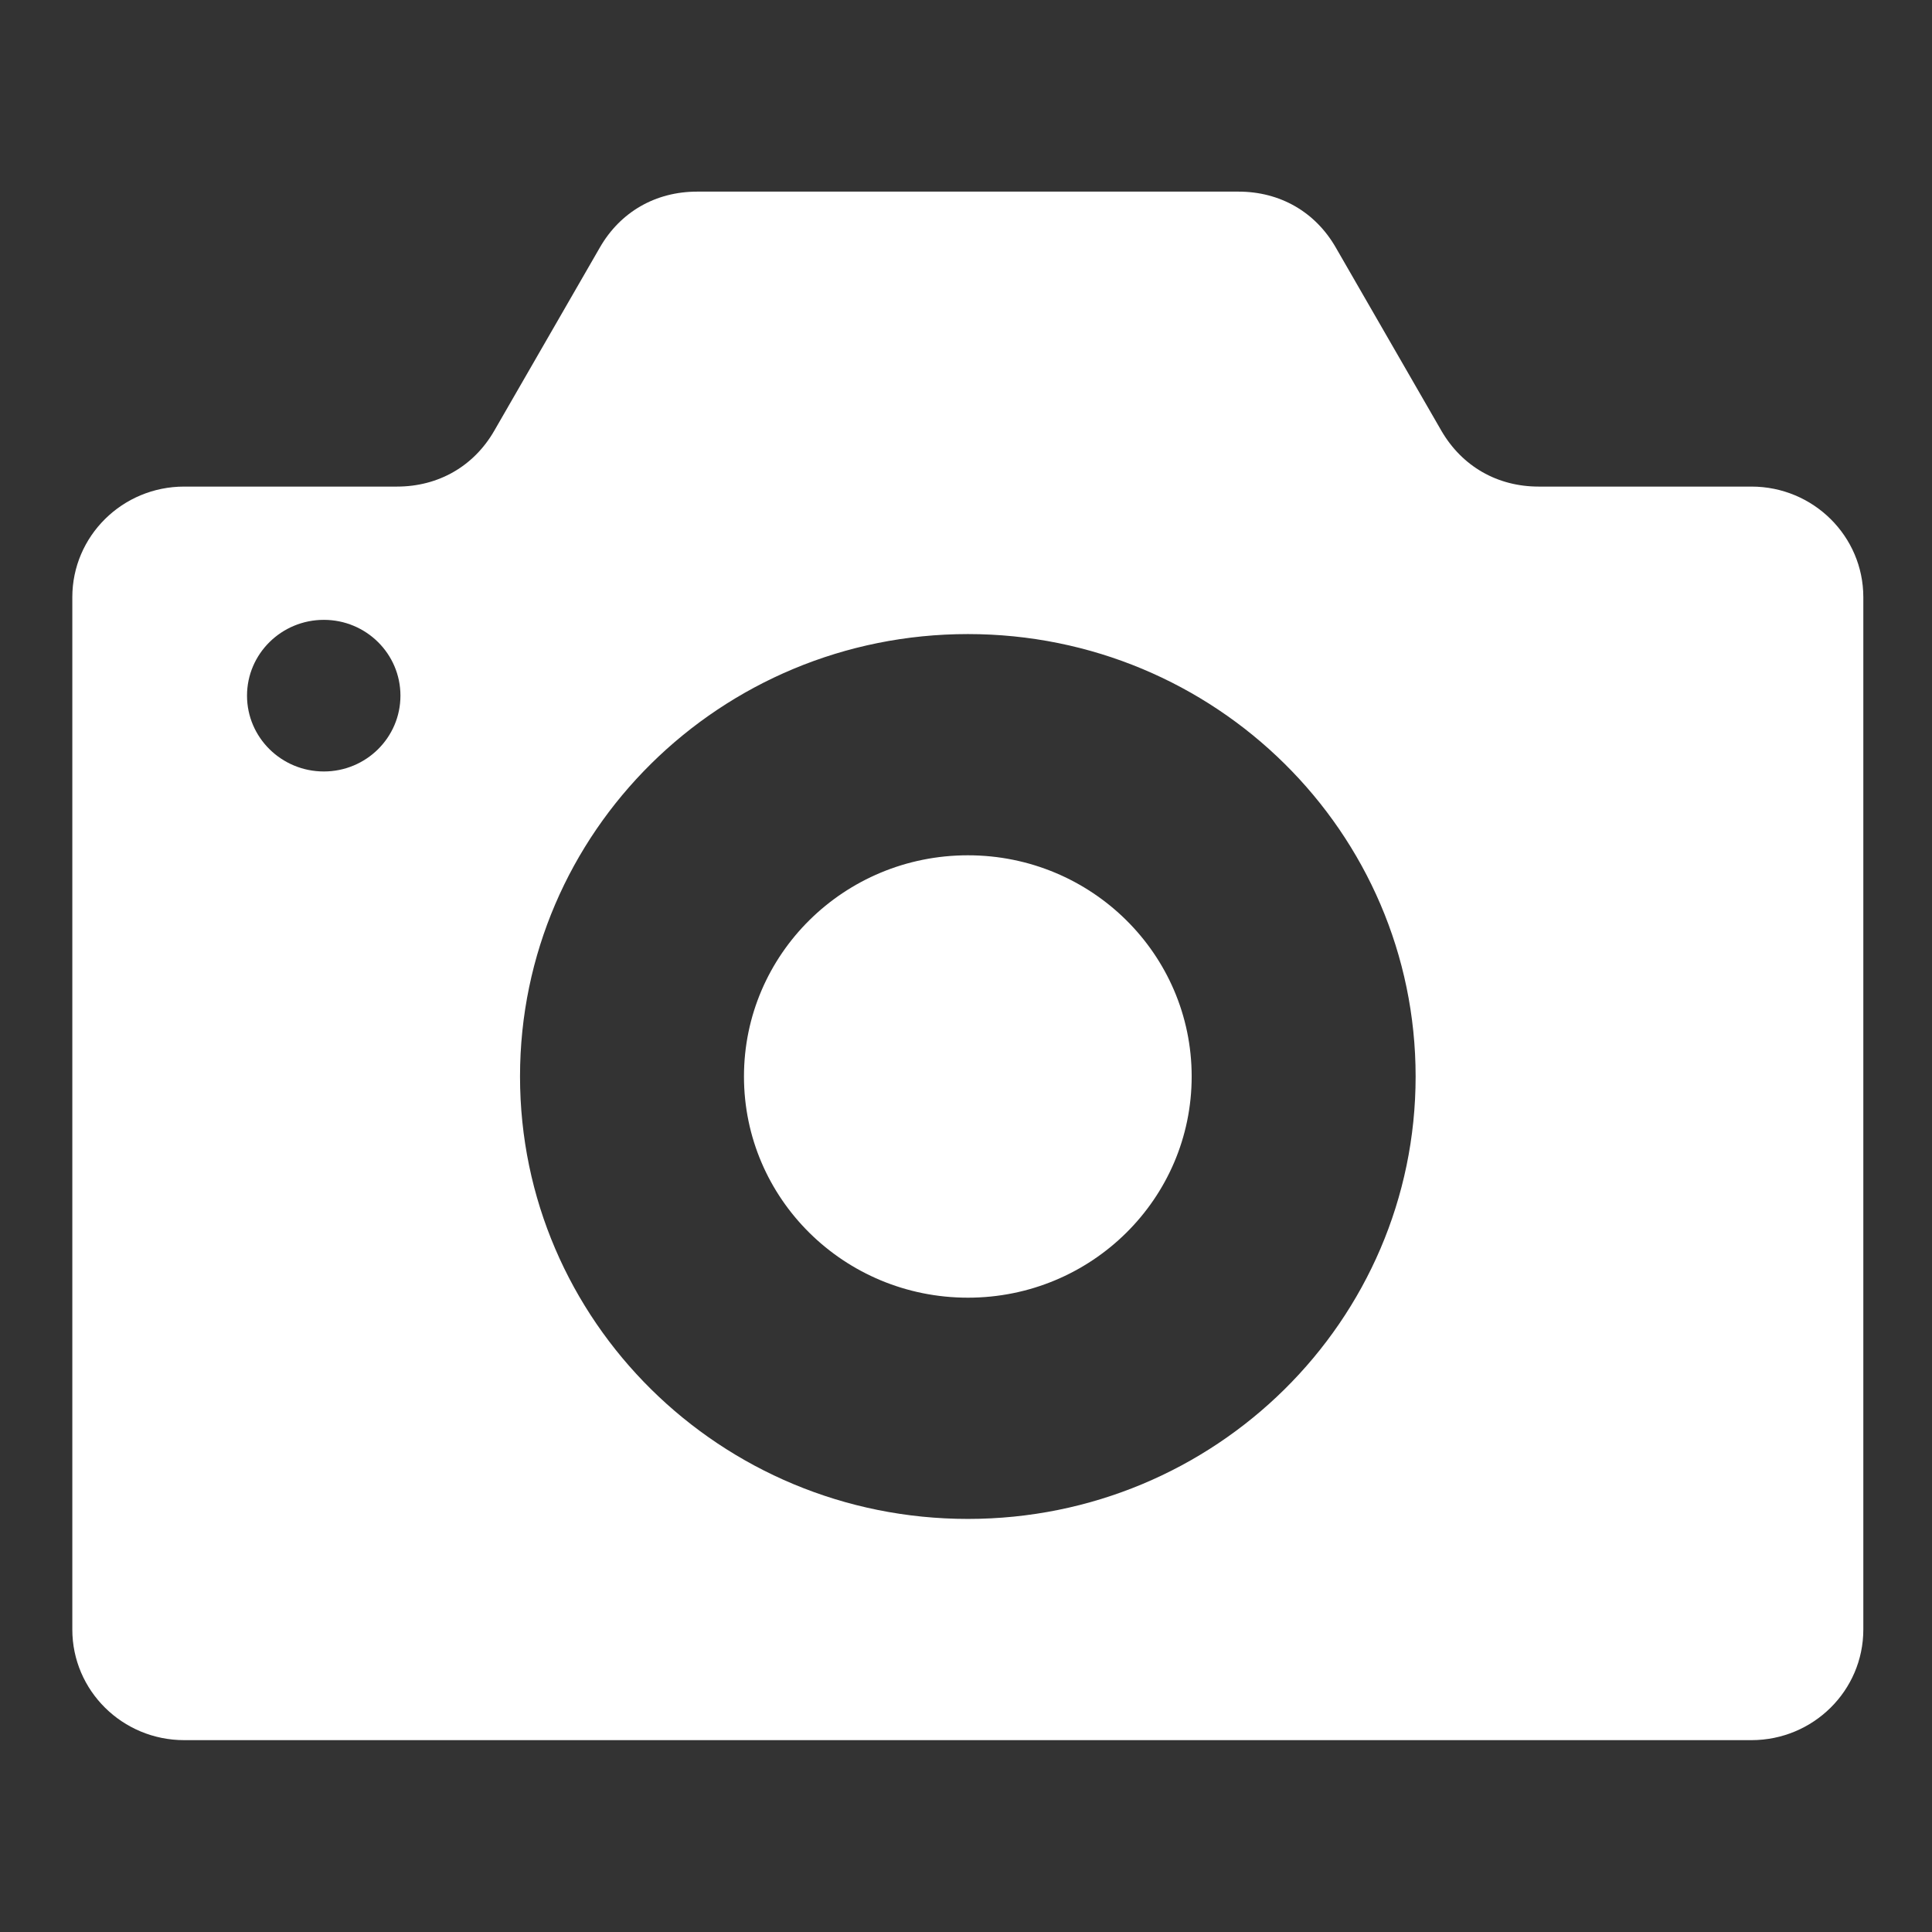 <?xml version="1.0" encoding="UTF-8" standalone="no"?>
<!DOCTYPE svg PUBLIC "-//W3C//DTD SVG 1.1//EN" "http://www.w3.org/Graphics/SVG/1.1/DTD/svg11.dtd">
<svg width="100%" height="100%" viewBox="0 0 512 512" version="1.1" xmlns="http://www.w3.org/2000/svg" xmlns:xlink="http://www.w3.org/1999/xlink" xml:space="preserve" xmlns:serif="http://www.serif.com/" style="fill-rule:evenodd;clip-rule:evenodd;stroke-linejoin:round;stroke-miterlimit:2;">
    <rect x="0" y="0" width="512" height="512" fill="#333333" stroke="none"/>
    <g id="PhotoIcon" transform="matrix(5.371,0,0,5.307,-8453.91,-900.858)">
        <path d="M1660.41,256.645L1583.08,256.645C1580.03,256.645 1577.56,254.17 1577.56,251.121L1577.56,199.572C1577.56,196.522 1580.03,194.047 1583.08,194.047L1593.58,194.047C1595.62,194.047 1597.37,193.035 1598.38,191.257L1603.59,182.108C1604.6,180.33 1606.34,179.318 1608.39,179.318L1635.1,179.318C1637.15,179.318 1638.89,180.33 1639.9,182.108L1645.11,191.257C1646.13,193.035 1647.87,194.047 1649.91,194.047L1660.41,194.047C1663.46,194.047 1665.93,196.522 1665.93,199.572L1665.93,251.121C1665.93,254.17 1663.46,256.645 1660.41,256.645ZM1621.75,201.412C1609.54,201.412 1599.65,211.304 1599.65,223.504C1599.65,235.707 1609.54,245.598 1621.75,245.598C1633.95,245.598 1643.84,235.707 1643.84,223.504C1643.84,211.304 1633.95,201.412 1621.75,201.412ZM1621.75,234.55C1615.64,234.55 1610.7,229.607 1610.7,223.504C1610.7,217.403 1615.64,212.459 1621.75,212.459C1627.85,212.459 1632.79,217.403 1632.79,223.504C1632.79,229.607 1627.85,234.55 1621.75,234.55ZM1589.97,200.702C1592.06,200.702 1593.75,202.398 1593.75,204.487C1593.75,206.577 1592.06,208.273 1589.97,208.273C1587.88,208.273 1586.18,206.577 1586.18,204.487C1586.18,202.398 1587.88,200.702 1589.97,200.702Z" style="fill:white;"/>
    </g>
</svg>
